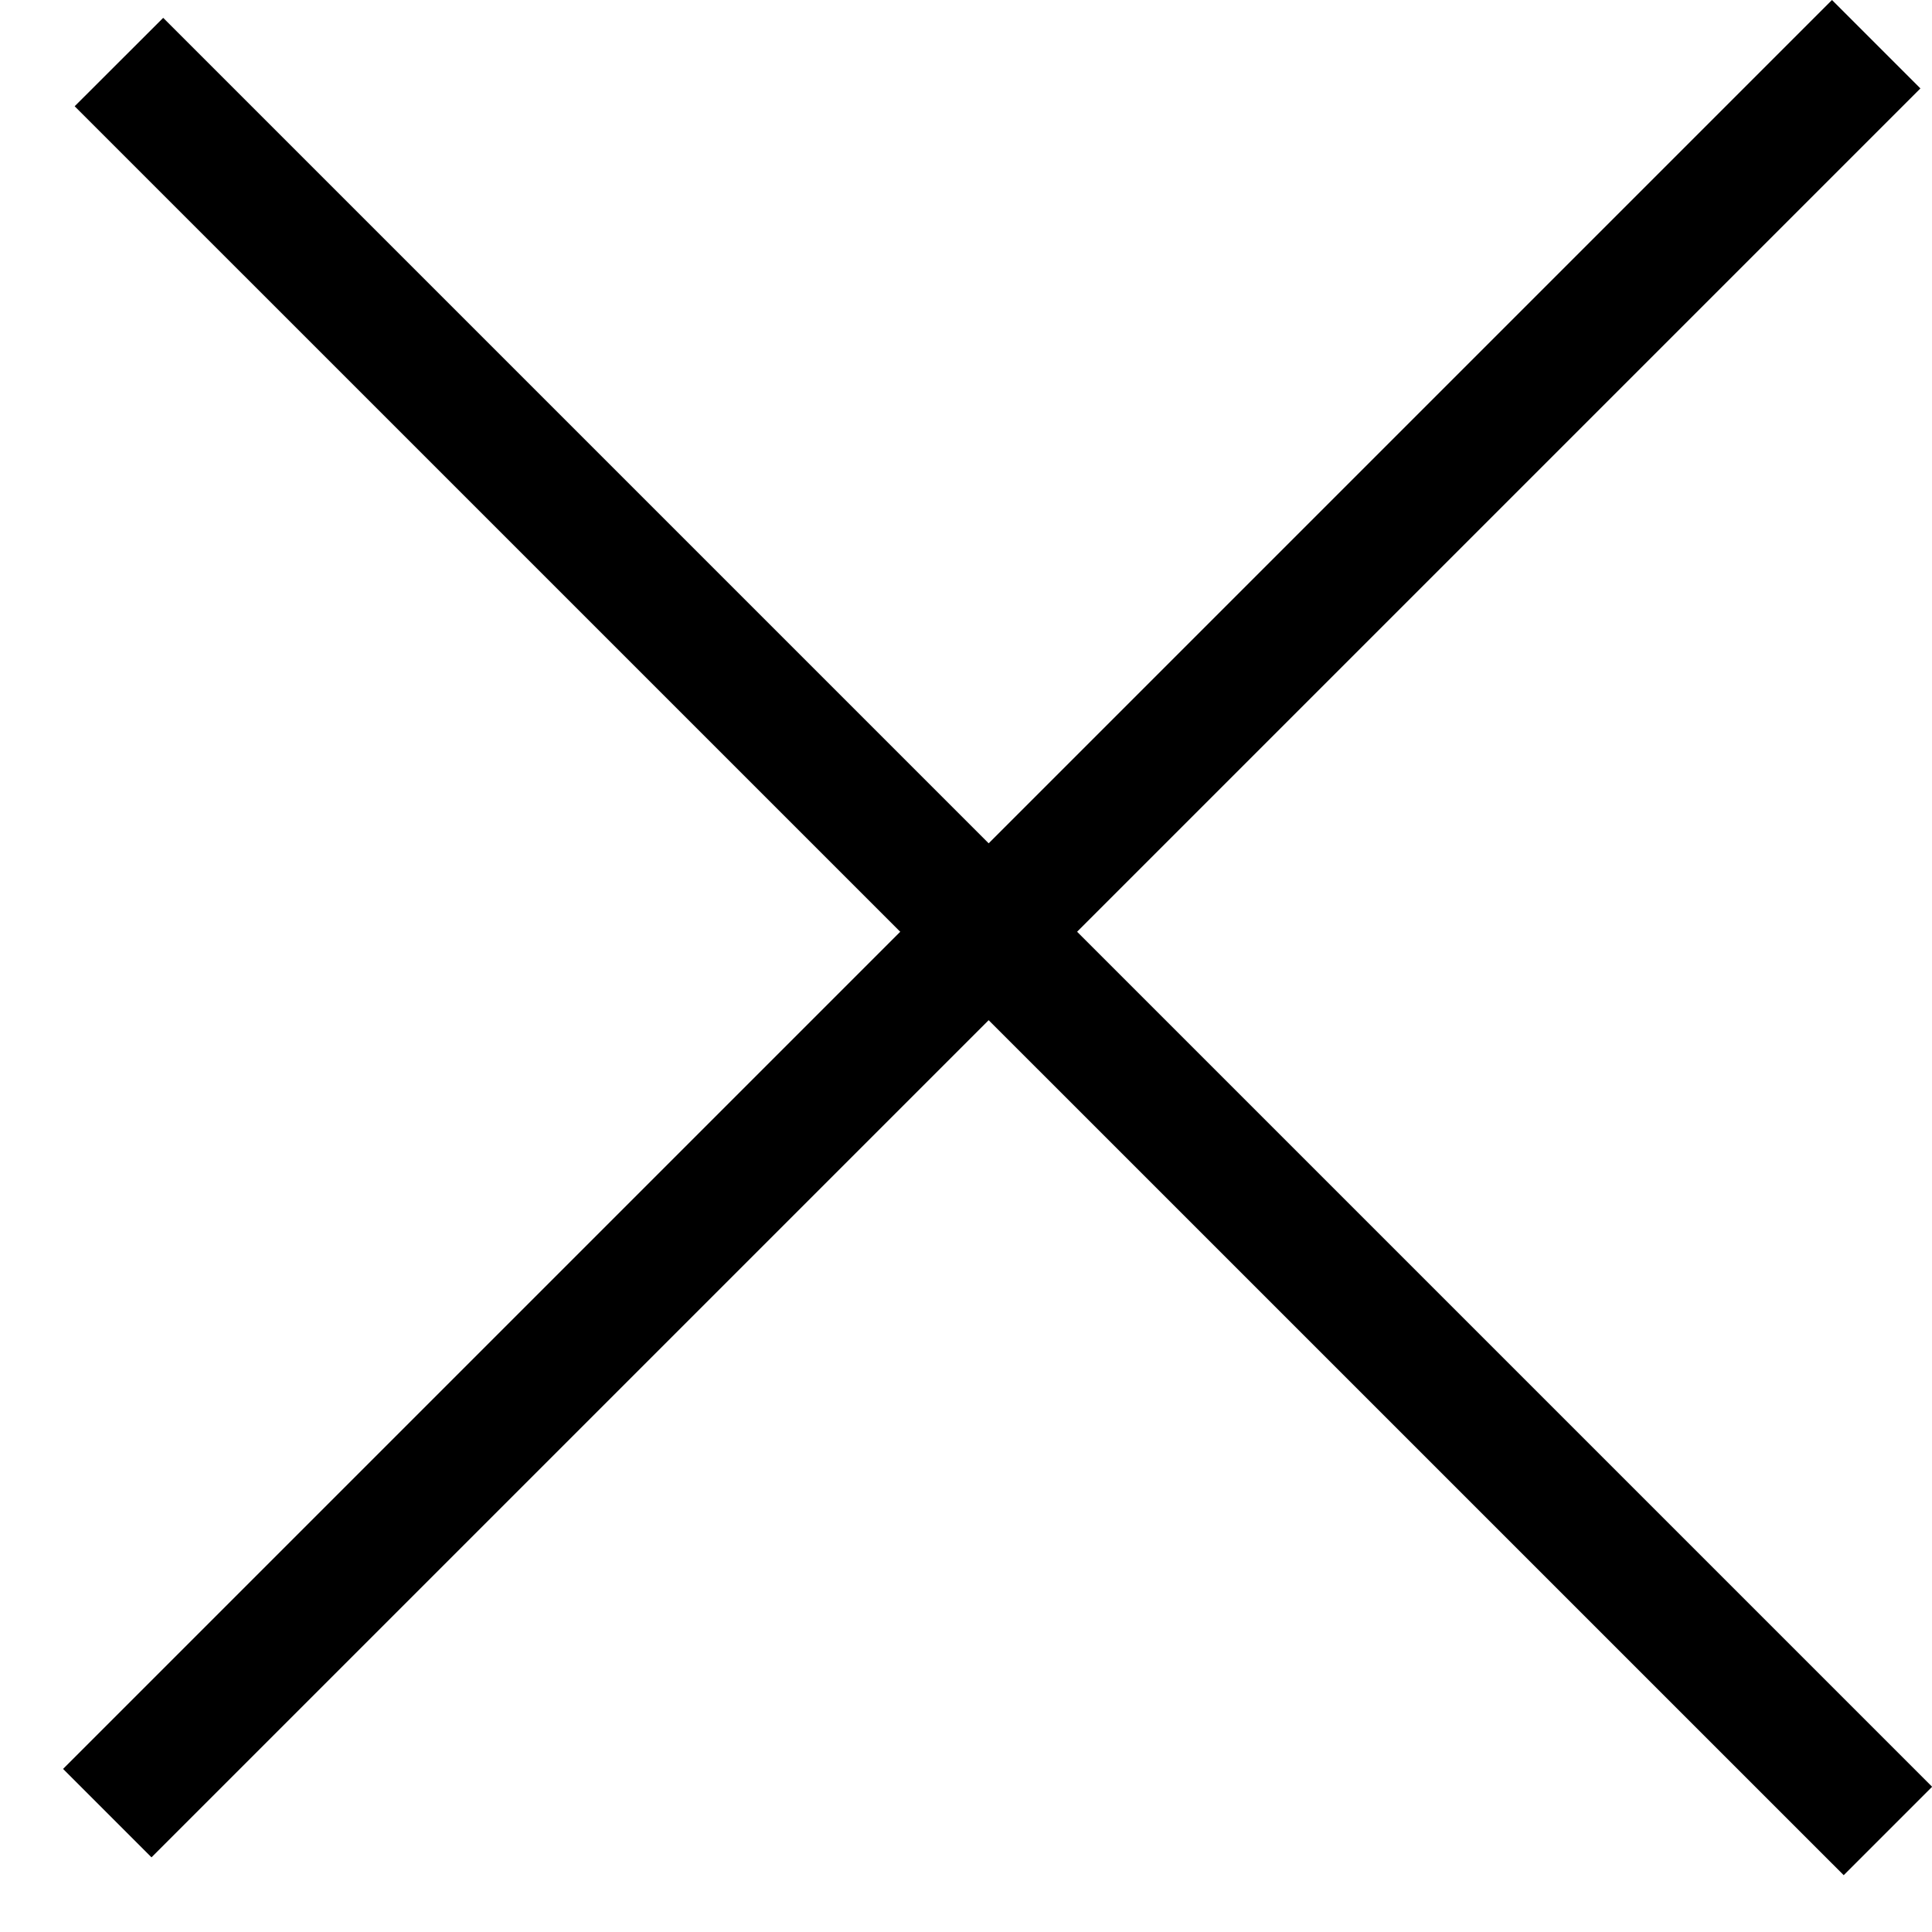 <svg width="17" height="17" viewBox="0 0 17 17" fill="none" xmlns="http://www.w3.org/2000/svg">
<path d="M17.001 15.722L1.436 0.157L0.657 0.935L16.223 16.5L17.001 15.722Z" fill="black"/>
<path d="M16.12 -0L0.555 15.565L1.333 16.343L16.898 0.778L16.12 -0Z" fill="black"/>
</svg>
